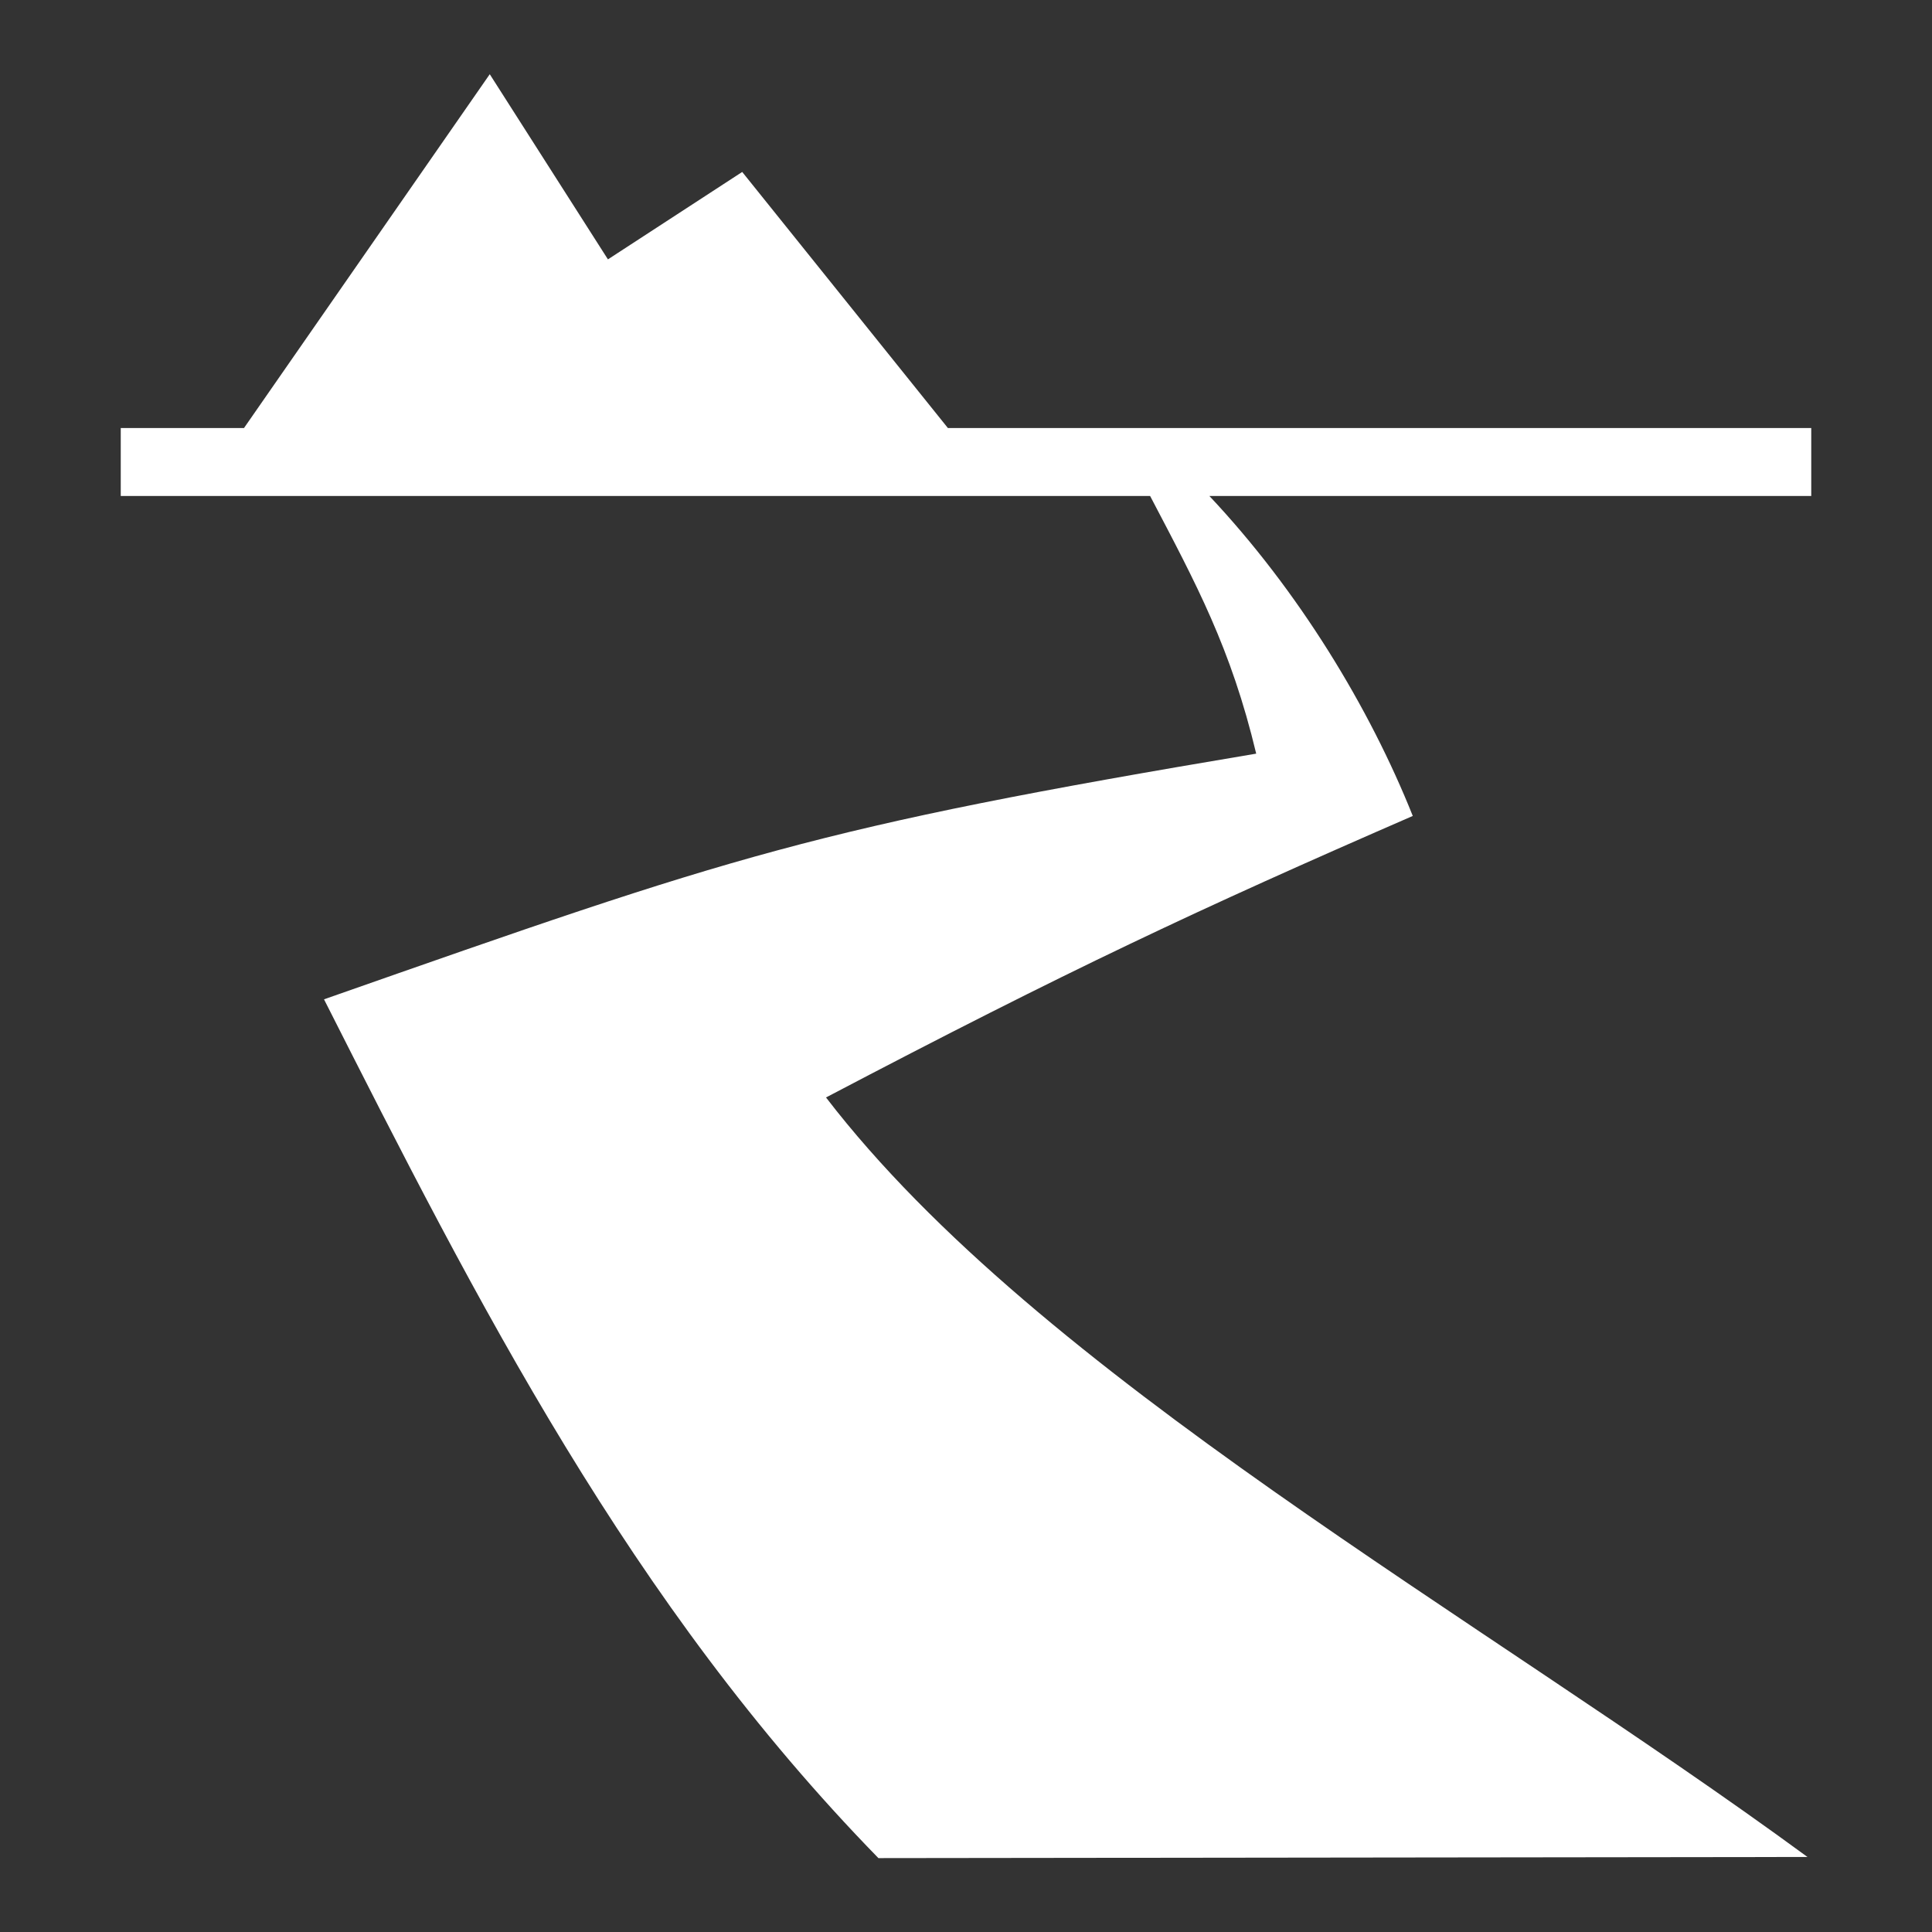 <svg width="24" height="24" viewBox="0 0 24 24" fill="none" xmlns="http://www.w3.org/2000/svg">
<rect x="0" y="0" width="24" height="24" fill="#333333" stroke="none"/>
<g id="game-icons:horizon-road">
<path id="Vector" d="M6.084 0.922L3.031 5.317H1.5V6.161H14.287C14.864 7.262 15.291 8.05 15.605 9.362C10.073 10.29 9.145 10.618 4.025 12.414C5.925 16.168 7.828 19.923 10.912 23.082L22.453 23.068C18.37 20.073 12.914 17.087 10.261 13.633C13.27 12.053 14.892 11.293 17.55 10.136C17.011 8.786 16.13 7.337 15.023 6.161H22.5V5.317H11.775L9.22 2.136L7.552 3.222L6.084 0.922Z" fill="white"/>
</g>
</svg>
